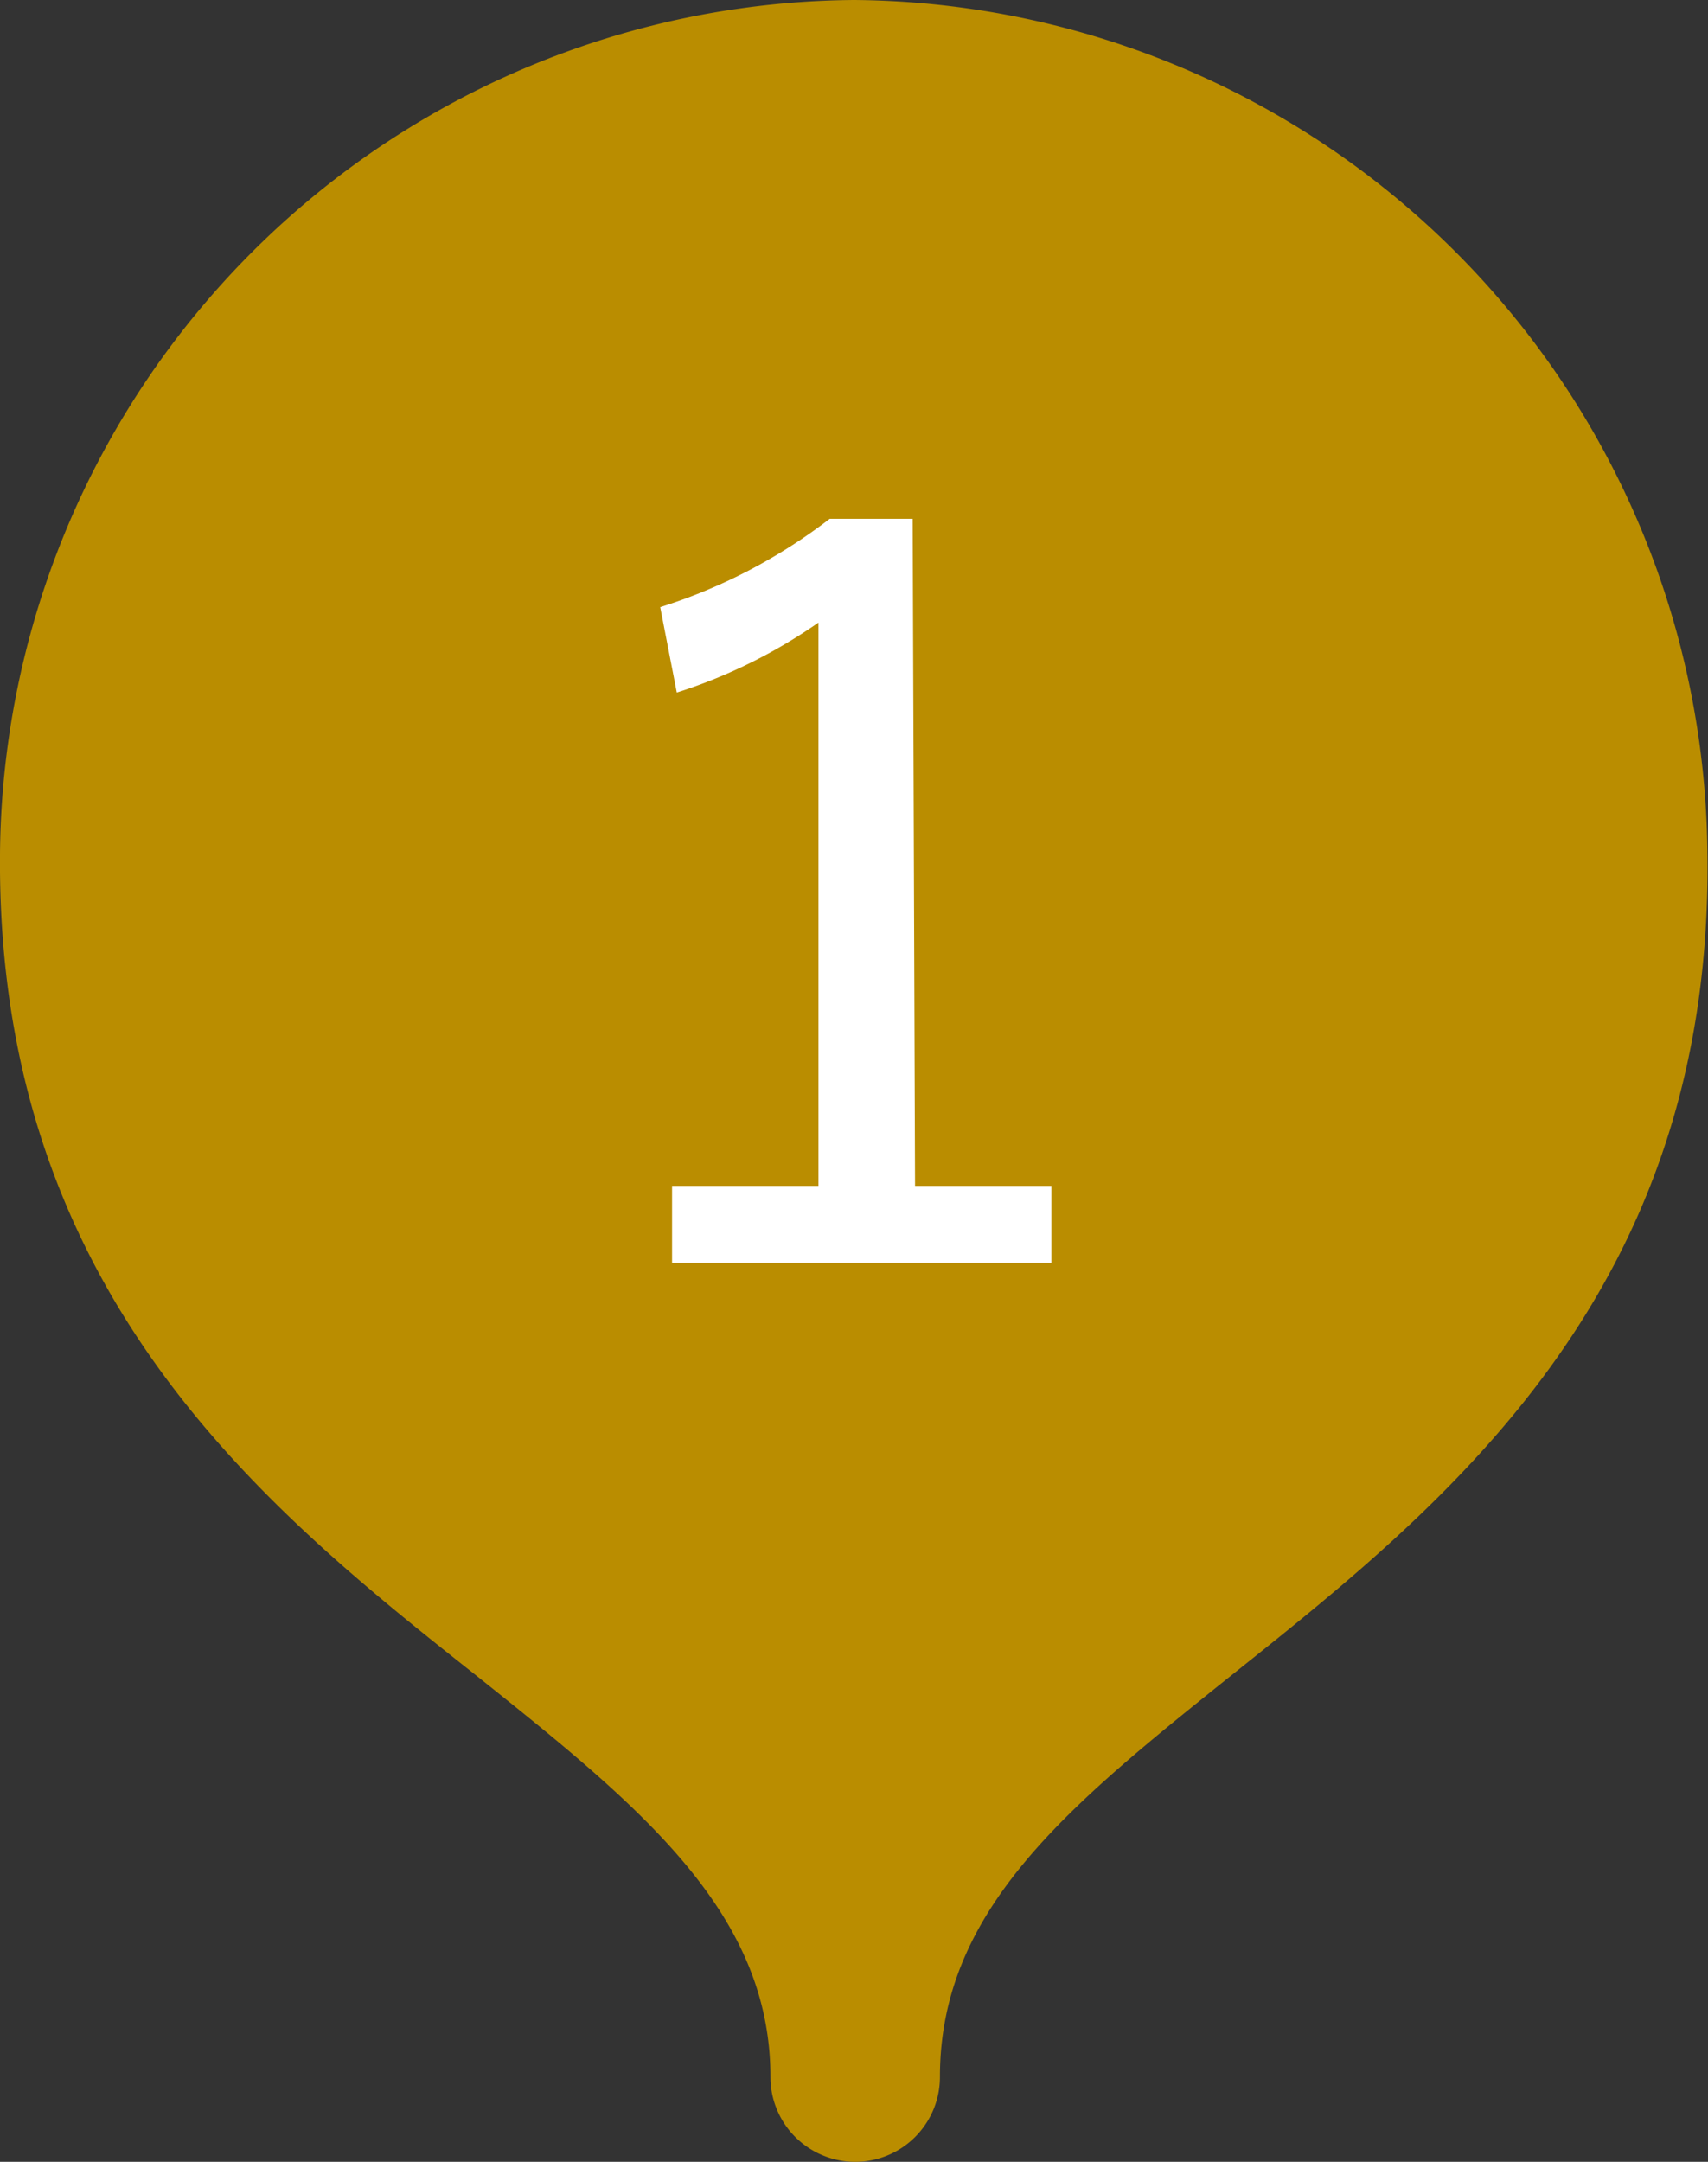 <svg id="レイヤー_1" data-name="レイヤー 1" xmlns="http://www.w3.org/2000/svg" width="28.82" height="36.46" viewBox="0 0 28.82 36.46"><rect x="0" y="0" width="28.82" height="36.46" fill="#333333" stroke="none"/><defs><style>.cls-1{fill:#ba8d00;}.cls-2{fill:#fff;}</style></defs><path class="cls-1" d="M14.41,0A14.52,14.52,0,0,0,0,14.4c-.06,7.37,4.42,11,8,13.83,2.77,2.21,5,4,5,6.8a1.43,1.43,0,0,0,2.86,0c0-2.84,2.19-4.59,4.95-6.8,3.61-2.88,8.1-6.46,8-13.83A14.51,14.51,0,0,0,14.41,0Z"/><path class="cls-2" d="M15.44,20h2.3V21.3h-6.4V20h2.47v-9.5a8.88,8.88,0,0,1-2.39,1.18l-.28-1.44A9.23,9.23,0,0,0,14,8.75h1.4Z"/></svg>